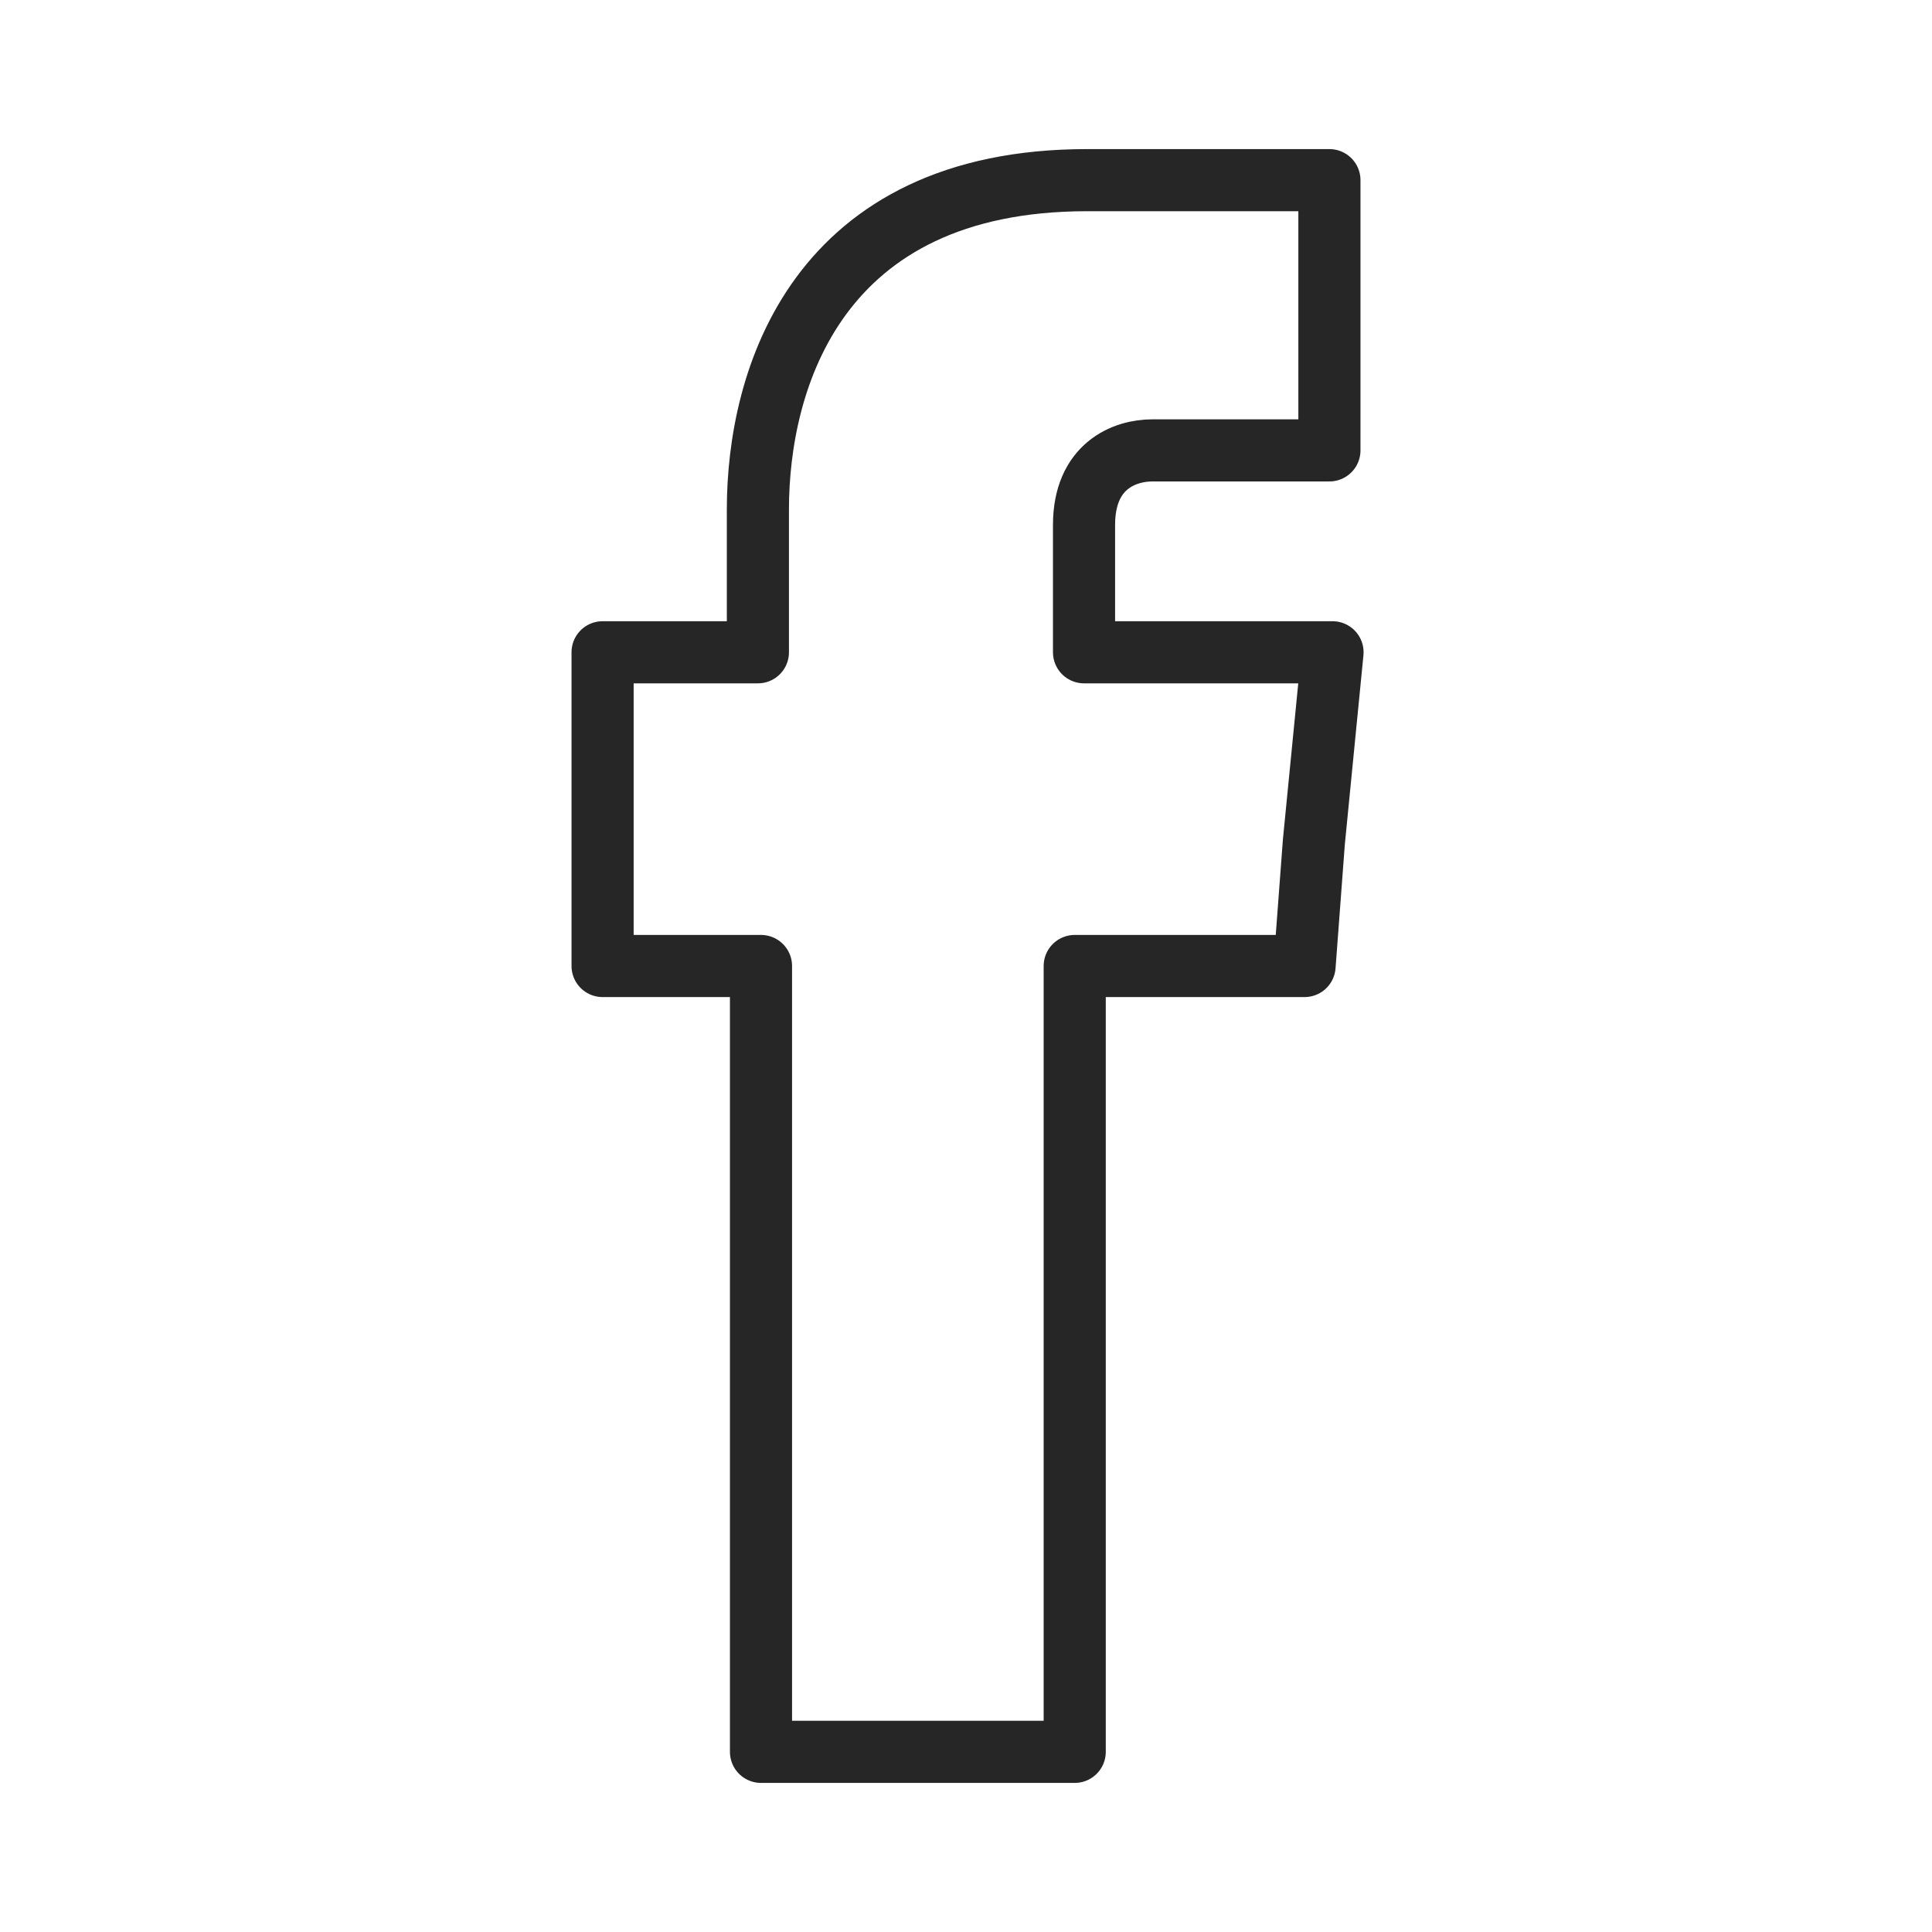 <?xml version="1.0" encoding="utf-8"?>
<!-- Generator: Adobe Illustrator 19.0.0, SVG Export Plug-In . SVG Version: 6.00 Build 0)  -->
<svg version="1.1" id="_x31_6" xmlns="http://www.w3.org/2000/svg" xmlns:xlink="http://www.w3.org/1999/xlink" x="0px" y="0px"
	 viewBox="0 0 62.2 62.2" style="enable-background:new 0 0 62.2 62.2;" xml:space="preserve">
<style type="text/css">
	
		.st0{fill-rule:evenodd;clip-rule:evenodd;fill:none;stroke:#262626;stroke-width:2;stroke-linecap:round;stroke-linejoin:round;stroke-miterlimit:10;}
	.st1{fill-rule:evenodd;clip-rule:evenodd;fill:none;stroke:#262626;stroke-width:2;stroke-miterlimit:10;}
	.st2{fill-rule:evenodd;clip-rule:evenodd;fill:#262626;}
	
		.st3{fill-rule:evenodd;clip-rule:evenodd;fill:none;stroke:#262626;stroke-width:2.106;stroke-linecap:round;stroke-linejoin:round;stroke-miterlimit:10;}
	.st4{fill:none;stroke:#262626;stroke-width:2;stroke-miterlimit:10;}
	.st5{fill:#262626;}
	.st6{fill:none;stroke:#262626;stroke-width:3;stroke-linecap:round;stroke-linejoin:round;stroke-miterlimit:10;}
	.st7{display:none;fill:#262626;}
</style>
<path class="st0" d="M34.9,21v-4.1c0-1.9,1.3-2.4,2.2-2.4c0.9,0,5.7,0,5.7,0V5.8H35c-8.7,0-10.6,6.4-10.6,10.6V21h-5v6.1v4h5.1
	c0,11.5,0,25.3,0,25.3h10.1c0,0,0-14,0-25.3H42l0.3-4l0.6-6.1H34.9z"/>
<g>
	<path class="st1" d="M-96.8,19.3c0,0-0.5-3.6-2-5.2c-1.9-2.1-4.1-2.1-5-2.2c-7.1-0.5-17.7-0.5-17.7-0.5h-0.1c0,0-10.6,0-17.7,0.5
		c-1,0.1-3.2,0.2-5.1,2.2c-1.5,1.6-2,5.2-2,5.2s-0.5,4.3-0.5,8.5v0.5v3.5c0,4.3,0.5,8.5,0.5,8.5s0.5,3.6,2,5.3
		c1.9,2.1,4.4,2,5.6,2.2c4,0.4,17.2,0.5,17.2,0.5s10.6-0.1,17.7-0.5c1-0.1,3.1-0.1,5-2.2c1.5-1.6,2-5.3,2-5.3s0.5-4.2,0.5-8.5v-3.3
		v-0.8C-96.4,23.6-96.8,19.3-96.8,19.3L-96.8,19.3z"/>
	<polygon class="st2" points="-113.2,29.3 -126.9,36.7 -126.9,25.3 -126.9,21.9 -120.7,25.3 	"/>
</g>
<path class="st0" d="M565.8,11.5c-1.8,0.8-3.8,1.3-5.9,1.6c2.2-1.3,3.8-3.3,4.6-5.7c-2,1.2-4.3,2-6.6,2.5c-1.9-2-4.6-3.2-7.6-3.2
	c-5.7,0-10.4,4.6-10.4,10.2c0,0.8,0.1,1.6,0.3,2.3c-8.6-0.4-16.3-4.5-21.4-10.7c-0.9,1.5-1.4,3.3-1.4,5.1c0,3.6,1.9,6.7,4.6,8.5
	c-1.7,0-3.3-0.5-4.7-1.3c0,0.1,0,0.1,0,0.1c0,1.3,0.2,2.5,0.7,3.7c1.3,3.2,4.1,5.6,7.6,6.3c-0.9,0.2-1.8,0.4-2.7,0.4
	c-0.7,0-1.3-0.1-1.9-0.2c1.3,4.1,5.2,7,9.7,7.1c-3.6,2.7-8,4.4-12.9,4.4c-0.9,0-1.6-0.1-2.5-0.1c4.6,2.9,10.1,4.6,15.9,4.6
	c16.2,0,26.2-11.2,28.8-22.9c0.5-2.1,0.7-4.1,0.7-6.2c0-0.4,0-0.9,0-1.3C562.7,15.3,564.5,13.5,565.8,11.5L565.8,11.5z"/>
<g>
	<path class="st2" d="M388.2,41.3L388.2,41.3c-1.2,0-2.2-1-2.2-2.2v-8.8c0-1.2,1-2.2,2.2-2.2c1.2,0,2.3,1,2.3,2.2v8.8
		C390.4,40.3,389.4,41.3,388.2,41.3L388.2,41.3z"/>
	<path class="st2" d="M396,41.3L396,41.3c-1.2,0-2.2-1-2.2-2.2V25.9c0-1.2,1-2.2,2.2-2.2c1.2,0,2.2,1,2.2,2.2v13.2
		C398.2,40.3,397.2,41.3,396,41.3L396,41.3z"/>
	<path class="st2" d="M403.8,41.3L403.8,41.3c-1.2,0-2.2-1.2-2.2-2.8V22c0-1.5,1-2.7,2.2-2.7c1.2,0,2.2,1.2,2.2,2.7v16.5
		C406,40.1,405,41.3,403.8,41.3L403.8,41.3z"/>
	<path class="st3" d="M431.2,41.3c4.3,0,7.7-3.4,7.7-7.7c0-4.3-3.4-7.7-7.7-7.7c-0.8,0-1.6,0.1-2.5,0.5c-1.4-7.2-7.6-12.5-15.1-12.5
		c-1.1,0-2.2,0.1-3.3,0.3v27.1h12.7H431.2z"/>
	<path class="st2" d="M380.4,41.3L380.4,41.3c-1.2,0-2.2-1-2.2-2.2v-4.4c0-1.2,1-2.2,2.2-2.2c1.2,0,2.2,1,2.2,2.2v4.4
		C382.6,40.3,381.6,41.3,380.4,41.3L380.4,41.3z"/>
</g>
<path class="st2" d="M105.4,26.6c0-6.9,5.6-12.5,12.5-12.5c6.9,0,12.5,5.6,12.5,12.5c0,6.9-5.6,12.5-12.5,12.5
	C111,39.2,105.4,33.6,105.4,26.6L105.4,26.6z M130.8,2.2H105c-6.4,0-11.6,5.2-11.6,11.6v25.8c0,6.4,5.2,11.6,11.6,11.6h25.8
	c6.4,0,11.6-5.2,11.6-11.6V13.7C142.4,7.4,137.2,2.2,130.8,2.2L130.8,2.2z M105,5.1h25.8c4.8,0,8.7,3.9,8.7,8.7v25.8
	c0,4.8-3.9,8.7-8.7,8.7H105c-4.8,0-8.7-3.9-8.7-8.7V13.7C96.3,9,100.2,5.1,105,5.1L105,5.1z M133.4,8.7c-1.4,0-2.5,1.1-2.5,2.5
	c0,1.4,1.1,2.5,2.5,2.5c1.4,0,2.5-1.1,2.5-2.5C135.9,9.9,134.8,8.7,133.4,8.7L133.4,8.7z M133.7,26.6c0-8.7-7.1-15.8-15.8-15.8
	c-8.7,0-15.8,7.1-15.8,15.8c0,8.7,7.1,15.8,15.8,15.8C126.6,42.4,133.7,35.4,133.7,26.6L133.7,26.6z"/>
<g>
	<path class="st4" d="M-231.3,63.4c-12.7,0-23,10.4-23,23c0,12.7,10.4,23.1,23,23.1c12.7,0,23-10.4,23-23.1
		C-208.2,73.8-218.5,63.4-231.3,63.4z"/>
	<path class="st5" d="M-220.7,96.7c-0.5,0.7-1.3,0.9-2,0.5c-5.4-3.3-12.2-4-20.3-2.2c-0.8,0.2-1.5-0.3-1.7-1c-0.2-0.8,0.3-1.5,1-1.7
		c8.8-2,16.4-1.2,22.4,2.5C-220.4,95.1-220.3,96.1-220.7,96.7z"/>
	<path class="st5" d="M-217.9,90.4c-0.6,0.8-1.6,1.2-2.4,0.6c-6.2-3.8-15.7-5-22.9-2.6c-0.9,0.2-2-0.2-2.2-1.2
		c-0.2-0.9,0.2-2,1.2-2.2c8.4-2.5,18.8-1.3,25.9,3.1C-217.7,88.4-217.3,89.6-217.9,90.4z"/>
	<path class="st5" d="M-214.7,83.4c-0.6,0.8-2,1.2-3,0.6c-7.4-4.4-19.7-4.8-26.7-2.6c-1.2,0.3-2.3-0.3-2.6-1.4
		c-0.4-1.2,0.3-2.3,1.4-2.7c8.2-2.4,21.7-2,30.2,3.1C-214.4,81-214.1,82.3-214.7,83.4z"/>
</g>
<path class="st6" d="M274.4,27.5c0-1.9,0.5-3.5,1.1-4.8c1.4-2.8,3.8-4.2,3.9-4.3c-2.7-4.2-7-4.7-8.6-4.7c-3.6-0.4-7.1,2.2-9,2.2
	c-1.8,0-4.7-2.1-7.7-2.1c-4,0.1-7.7,2.4-9.7,6c-0.7,1.1-1.1,2.4-1.4,3.6c-1.8,6.9,1,15.4,4.4,20.5c2,2.8,4.3,6.1,7.4,6
	c3-0.1,4.1-2,7.7-2s4.6,2,7.7,1.9c3.2,0,5.2-2.9,7.2-5.9c2.3-3.4,3.1-6.6,3.2-6.8C280.6,37.1,274.4,34.7,274.4,27.5L274.4,27.5z
	 M268.4,9.6c1.7-2,2.7-4.8,2.5-7.6c-2.4,0.1-5.3,1.5-6.9,3.6c-1.5,1.8-2.8,4.6-2.5,7.4C264.1,13.3,266.8,11.7,268.4,9.6L268.4,9.6z"
	/>
<path class="st7" d="M273.2,107.4c0-1.8,0.5-3.4,1.1-4.6c1.4-2.7,3.6-4,3.7-4.1c-2.6-4-6.7-4.6-8.3-4.6c-3.5-0.4-6.8,2.1-8.7,2.1
	c-1.7,0-4.6-2-7.5-2c-3.8,0.1-7.4,2.3-9.4,5.8c-0.6,1.1-1.1,2.3-1.4,3.5c-1.7,6.6,1,14.8,4.3,19.8c1.9,2.7,4.2,5.9,7.1,5.8
	c2.9-0.1,3.9-1.9,7.4-1.9s4.5,1.9,7.5,1.8c3.1,0,5-2.8,6.9-5.6c2.2-3.3,3-6.4,3.1-6.6C279.2,116.7,273.2,114.4,273.2,107.4
	L273.2,107.4z M267.5,90.2c1.6-1.9,2.6-4.6,2.4-7.3c-2.3,0.1-5.1,1.5-6.6,3.5c-1.5,1.7-2.7,4.5-2.4,7.1
	C263.3,93.8,265.9,92.2,267.5,90.2L267.5,90.2z"/>
</svg>
